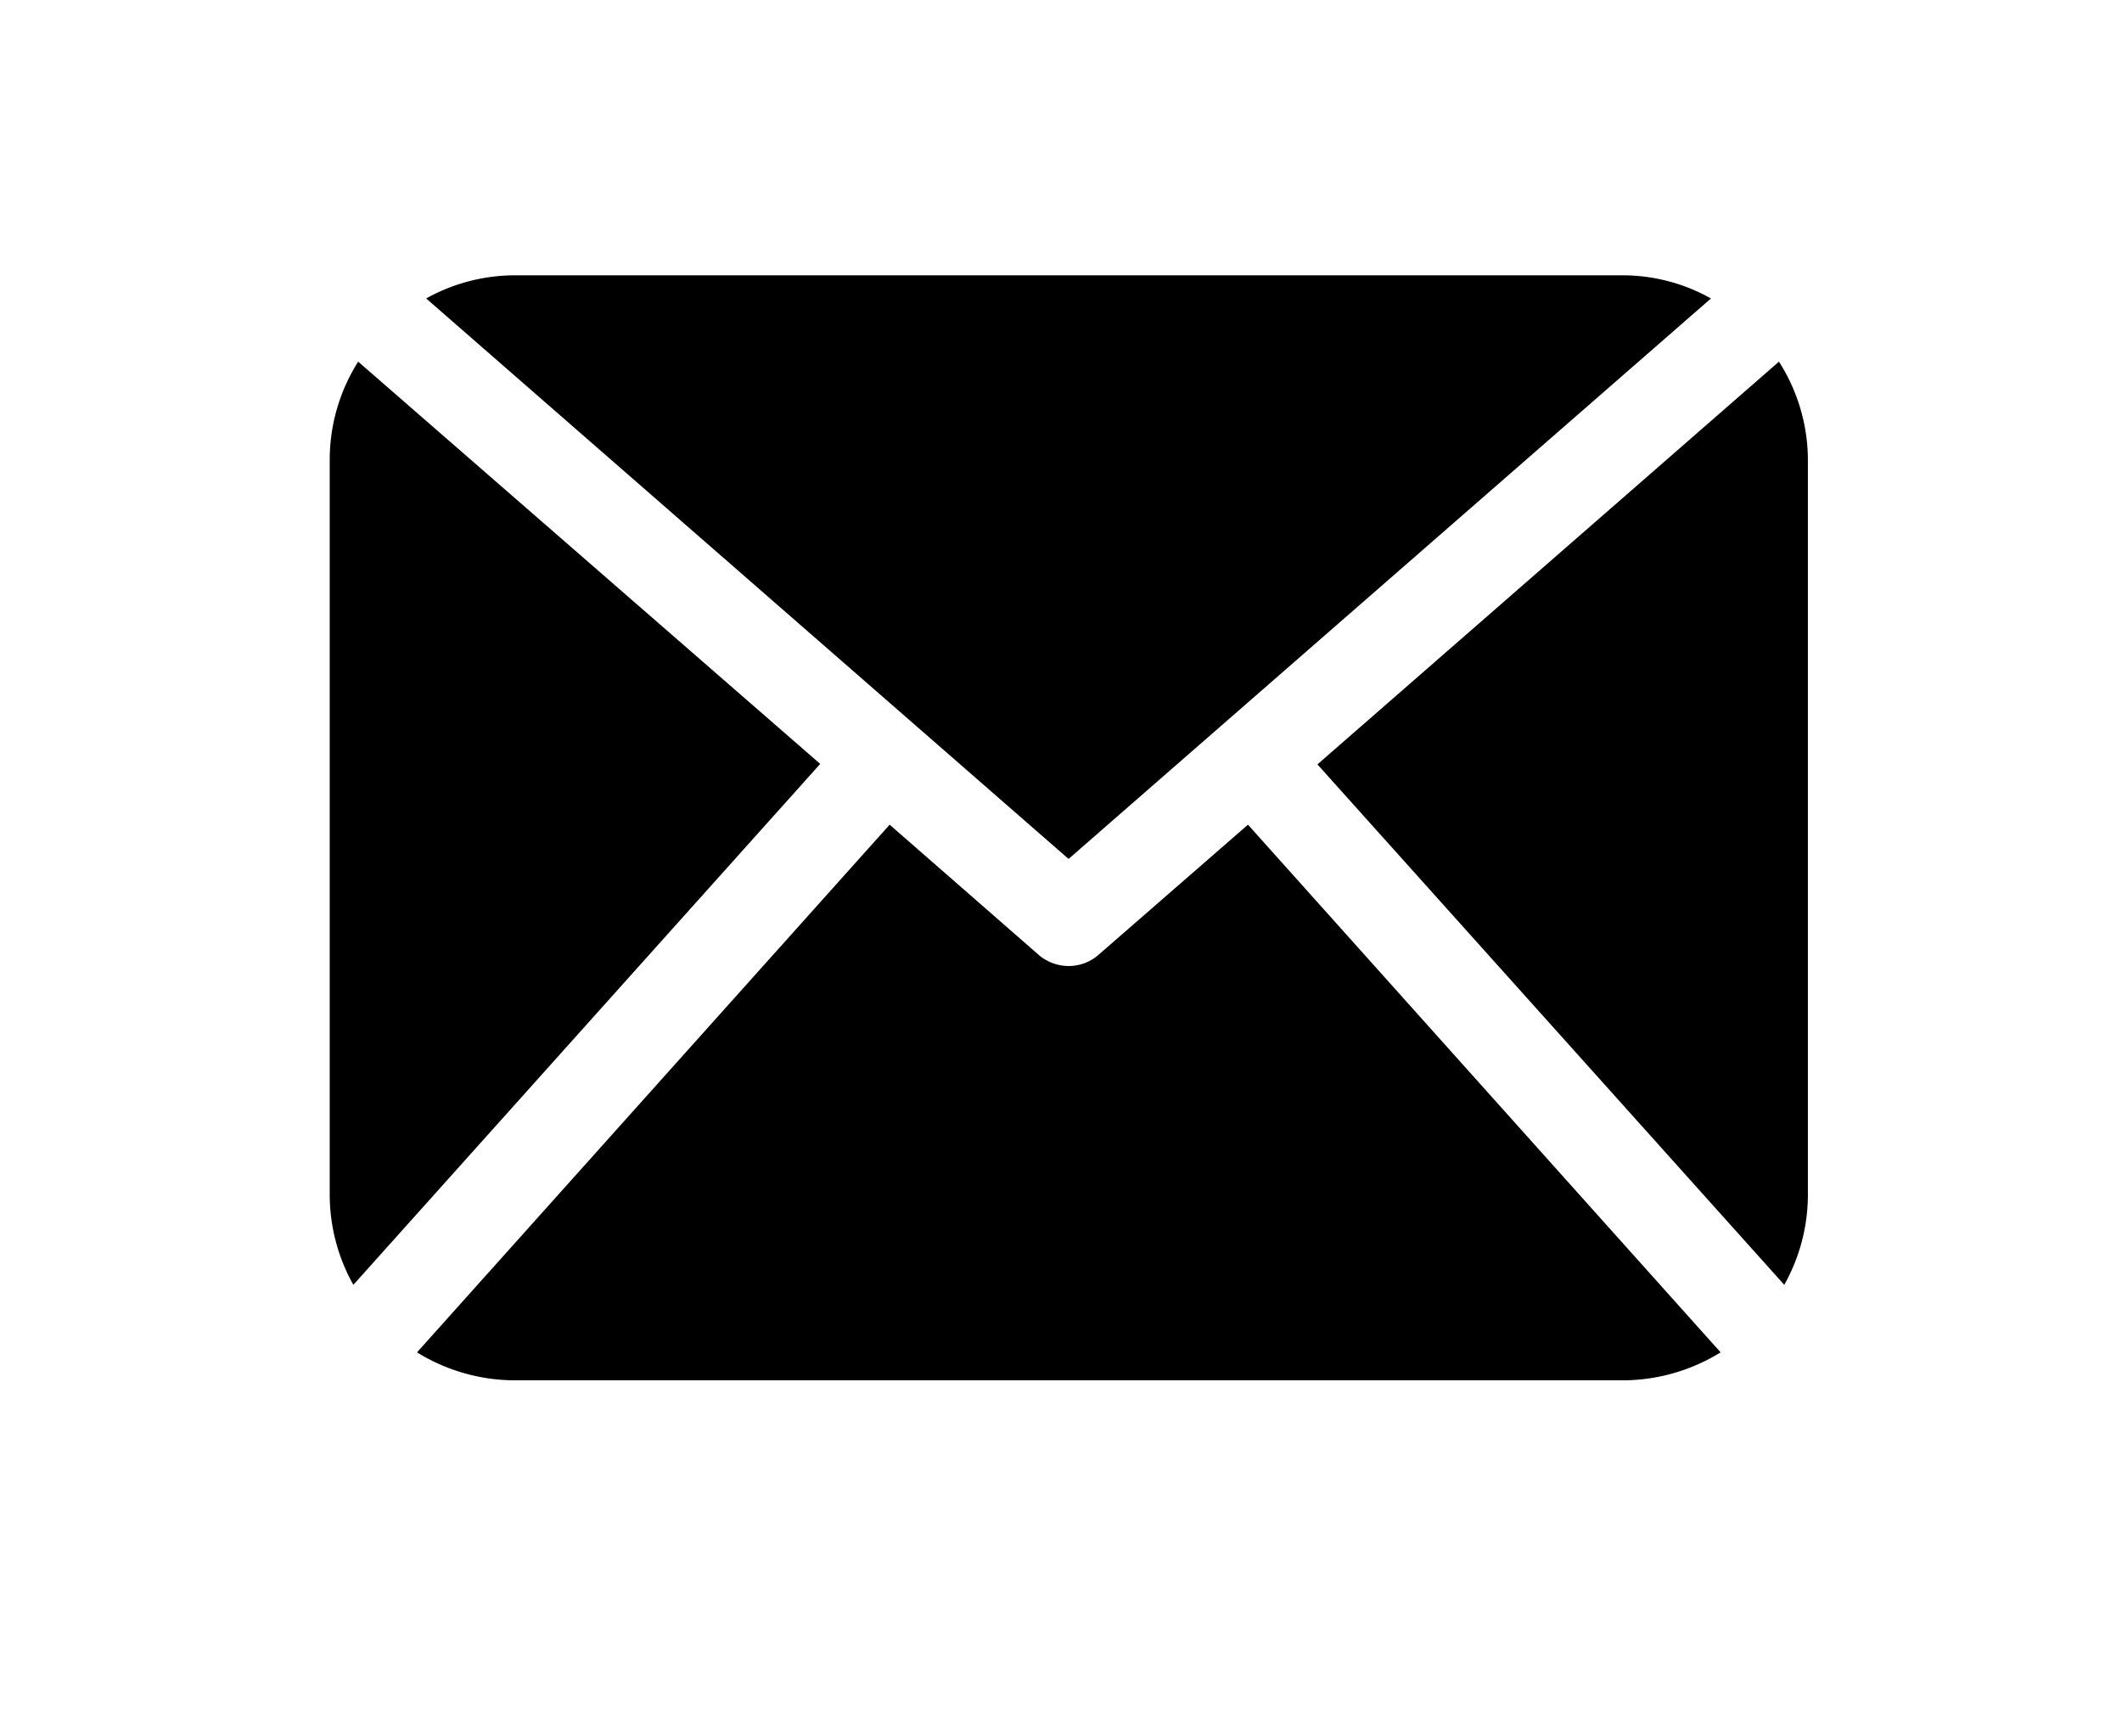 <svg xmlns="http://www.w3.org/2000/svg" xmlns:xlink="http://www.w3.org/1999/xlink" width="44" height="36" viewBox="0 0 44 36">
<defs>
    <style>
      .cls-1 {
        fill-rule: evenodd;
        filter: url(#filter);
      }
    </style>
    <filter id="filter" x="6678" y="1020" width="44" height="36" filterUnits="userSpaceOnUse">
      <feOffset result="offset" dx="2.487" dy="1.678" in="SourceAlpha"/>
      <feGaussianBlur result="blur" stdDeviation="2.646"/>
      <feFlood result="flood" flood-opacity="0.25"/>
      <feComposite result="composite" operator="in" in2="blur"/>
      <feBlend result="blend" in="SourceGraphic"/>
    </filter>
  </defs>
  <path id="Forma_1" data-name="Forma 1" class="cls-1" d="M6713,1043.12a3.827,3.827,0,0,1-.49,1.84l-9.68-10.79,9.57-8.35a3.806,3.806,0,0,1,.6,2.03v15.27Zm-15.33-6.99,13.32-11.62a3.742,3.742,0,0,0-1.82-.48h-22.99a3.78,3.78,0,0,0-1.83.48Zm3.72-.71-3.09,2.69a0.937,0.937,0,0,1-.63.24,0.955,0.955,0,0,1-.63-0.24l-3.08-2.69-9.8,10.94a3.872,3.872,0,0,0,2.02.58h22.99a3.872,3.872,0,0,0,2.02-.58Zm-18.45-9.6a3.8,3.8,0,0,0-.59,2.03v15.27a3.827,3.827,0,0,0,.49,1.84l9.68-10.8Z" transform="translate(-6678 -1020)"/>
</svg>
